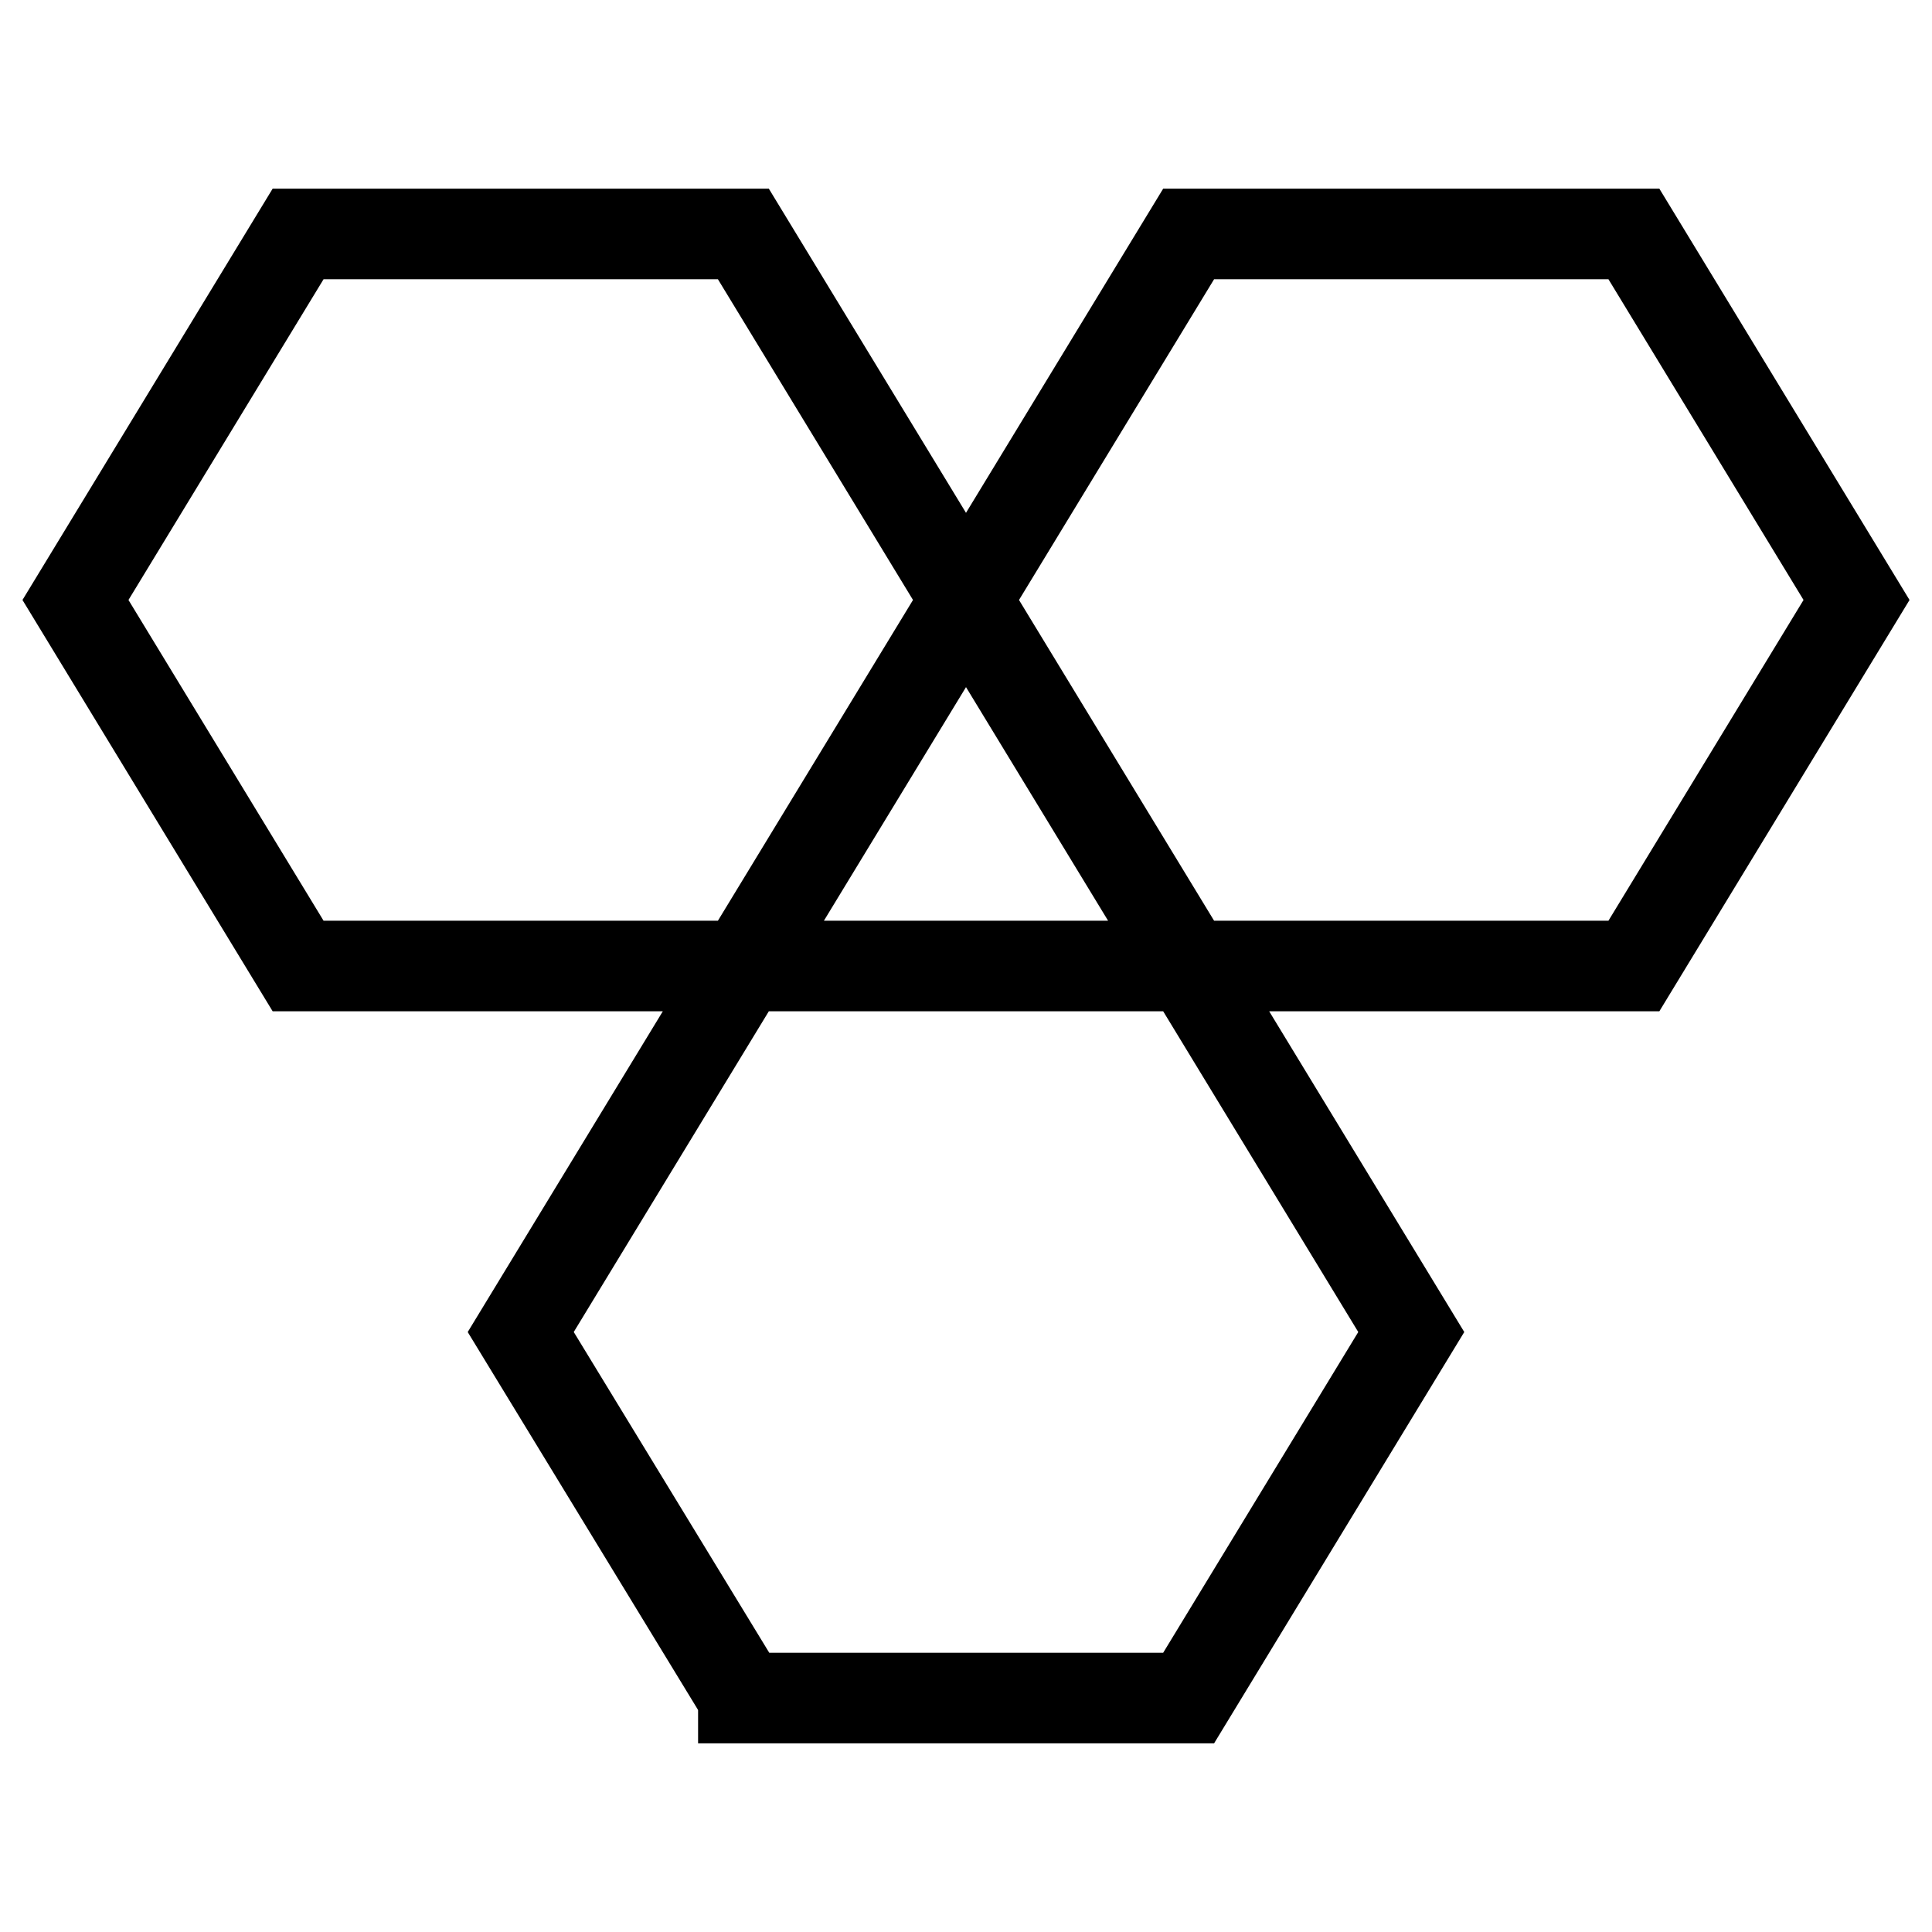<?xml version="1.0" encoding="utf-8"?>
<!-- Svg Vector Icons : http://www.onlinewebfonts.com/icon -->
<!DOCTYPE svg PUBLIC "-//W3C//DTD SVG 1.1//EN" "http://www.w3.org/Graphics/SVG/1.1/DTD/svg11.dtd">
<svg version="1.1" xmlns="http://www.w3.org/2000/svg" xmlns:xlink="http://www.w3.org/1999/xlink" x="0px" y="0px" viewBox="0 0 256 256" enable-background="new 0 0 256 256" xml:space="preserve">
<g> <path stroke-width="12" fill-opacity="0" stroke="#000000"  d="M39.5,128L10,79.5l29.5-48.5h59L128,79.5L98.5,128H39.5z M157.5,128L128,79.5l29.5-48.5h59L246,79.5 L216.5,128H157.5z M98.5,224.9L69,176.5L98.5,128h59l29.5,48.5l-29.5,48.5H98.5z"/></g>
</svg>